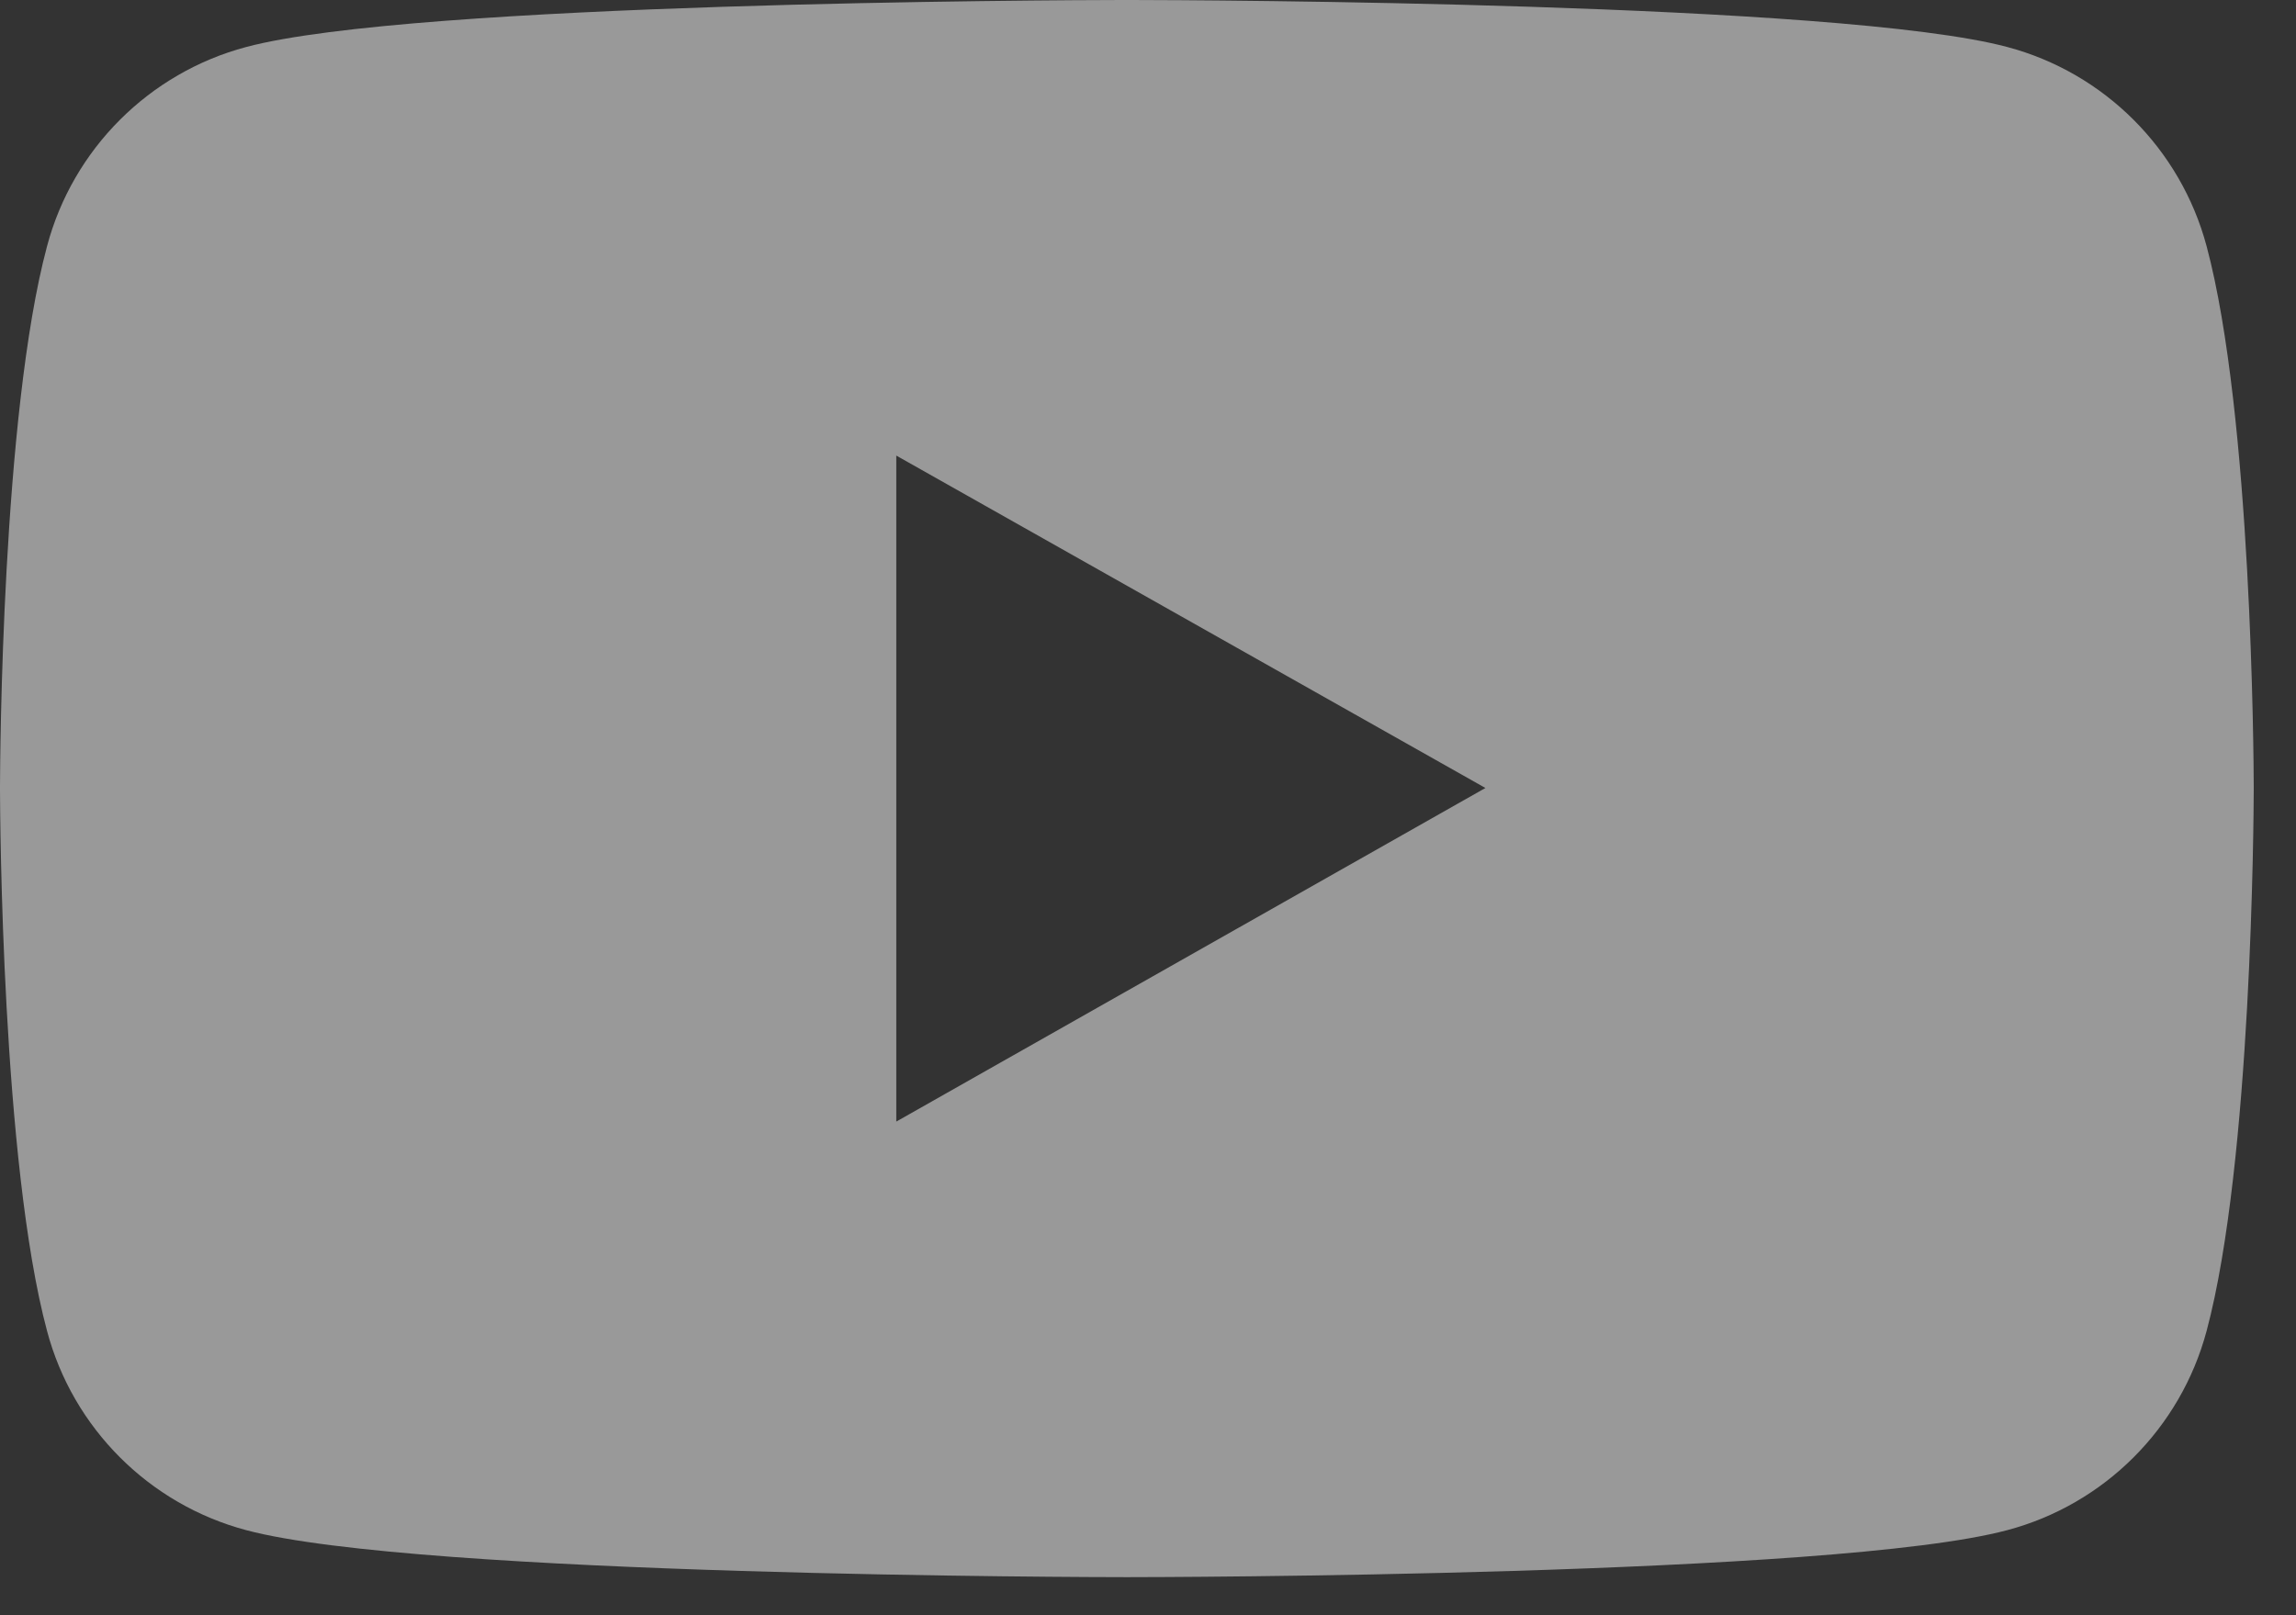 <svg width="27" height="19" viewBox="0 0 27 19" fill="none" xmlns="http://www.w3.org/2000/svg">
<rect x="0" y="0" width="27" height="19" fill="#333333" stroke="none"/>
<path fill-rule="evenodd" clip-rule="evenodd" d="M13.312 0C14.065 0.001 21.642 0.028 23.605 0.553C24.745 0.856 25.643 1.751 25.949 2.897C26.48 4.881 26.502 8.928 26.503 9.249V9.29C26.502 9.611 26.48 13.671 25.949 15.655C25.643 16.801 24.745 17.696 23.605 17.999C21.58 18.541 13.58 18.552 13.261 18.552H13.242C12.922 18.552 4.921 18.541 2.895 17.999C1.756 17.696 0.857 16.801 0.553 15.655C0.022 13.671 0.001 9.611 0 9.29V9.249C0.001 8.928 0.022 4.881 0.553 2.897C0.857 1.751 1.756 0.856 2.895 0.553C4.859 0.028 12.438 0.001 13.191 0H13.312ZM10.54 5.359V13.193L17.468 9.269L10.54 5.359Z" fill="white" fill-opacity="0.5"/>
</svg>
